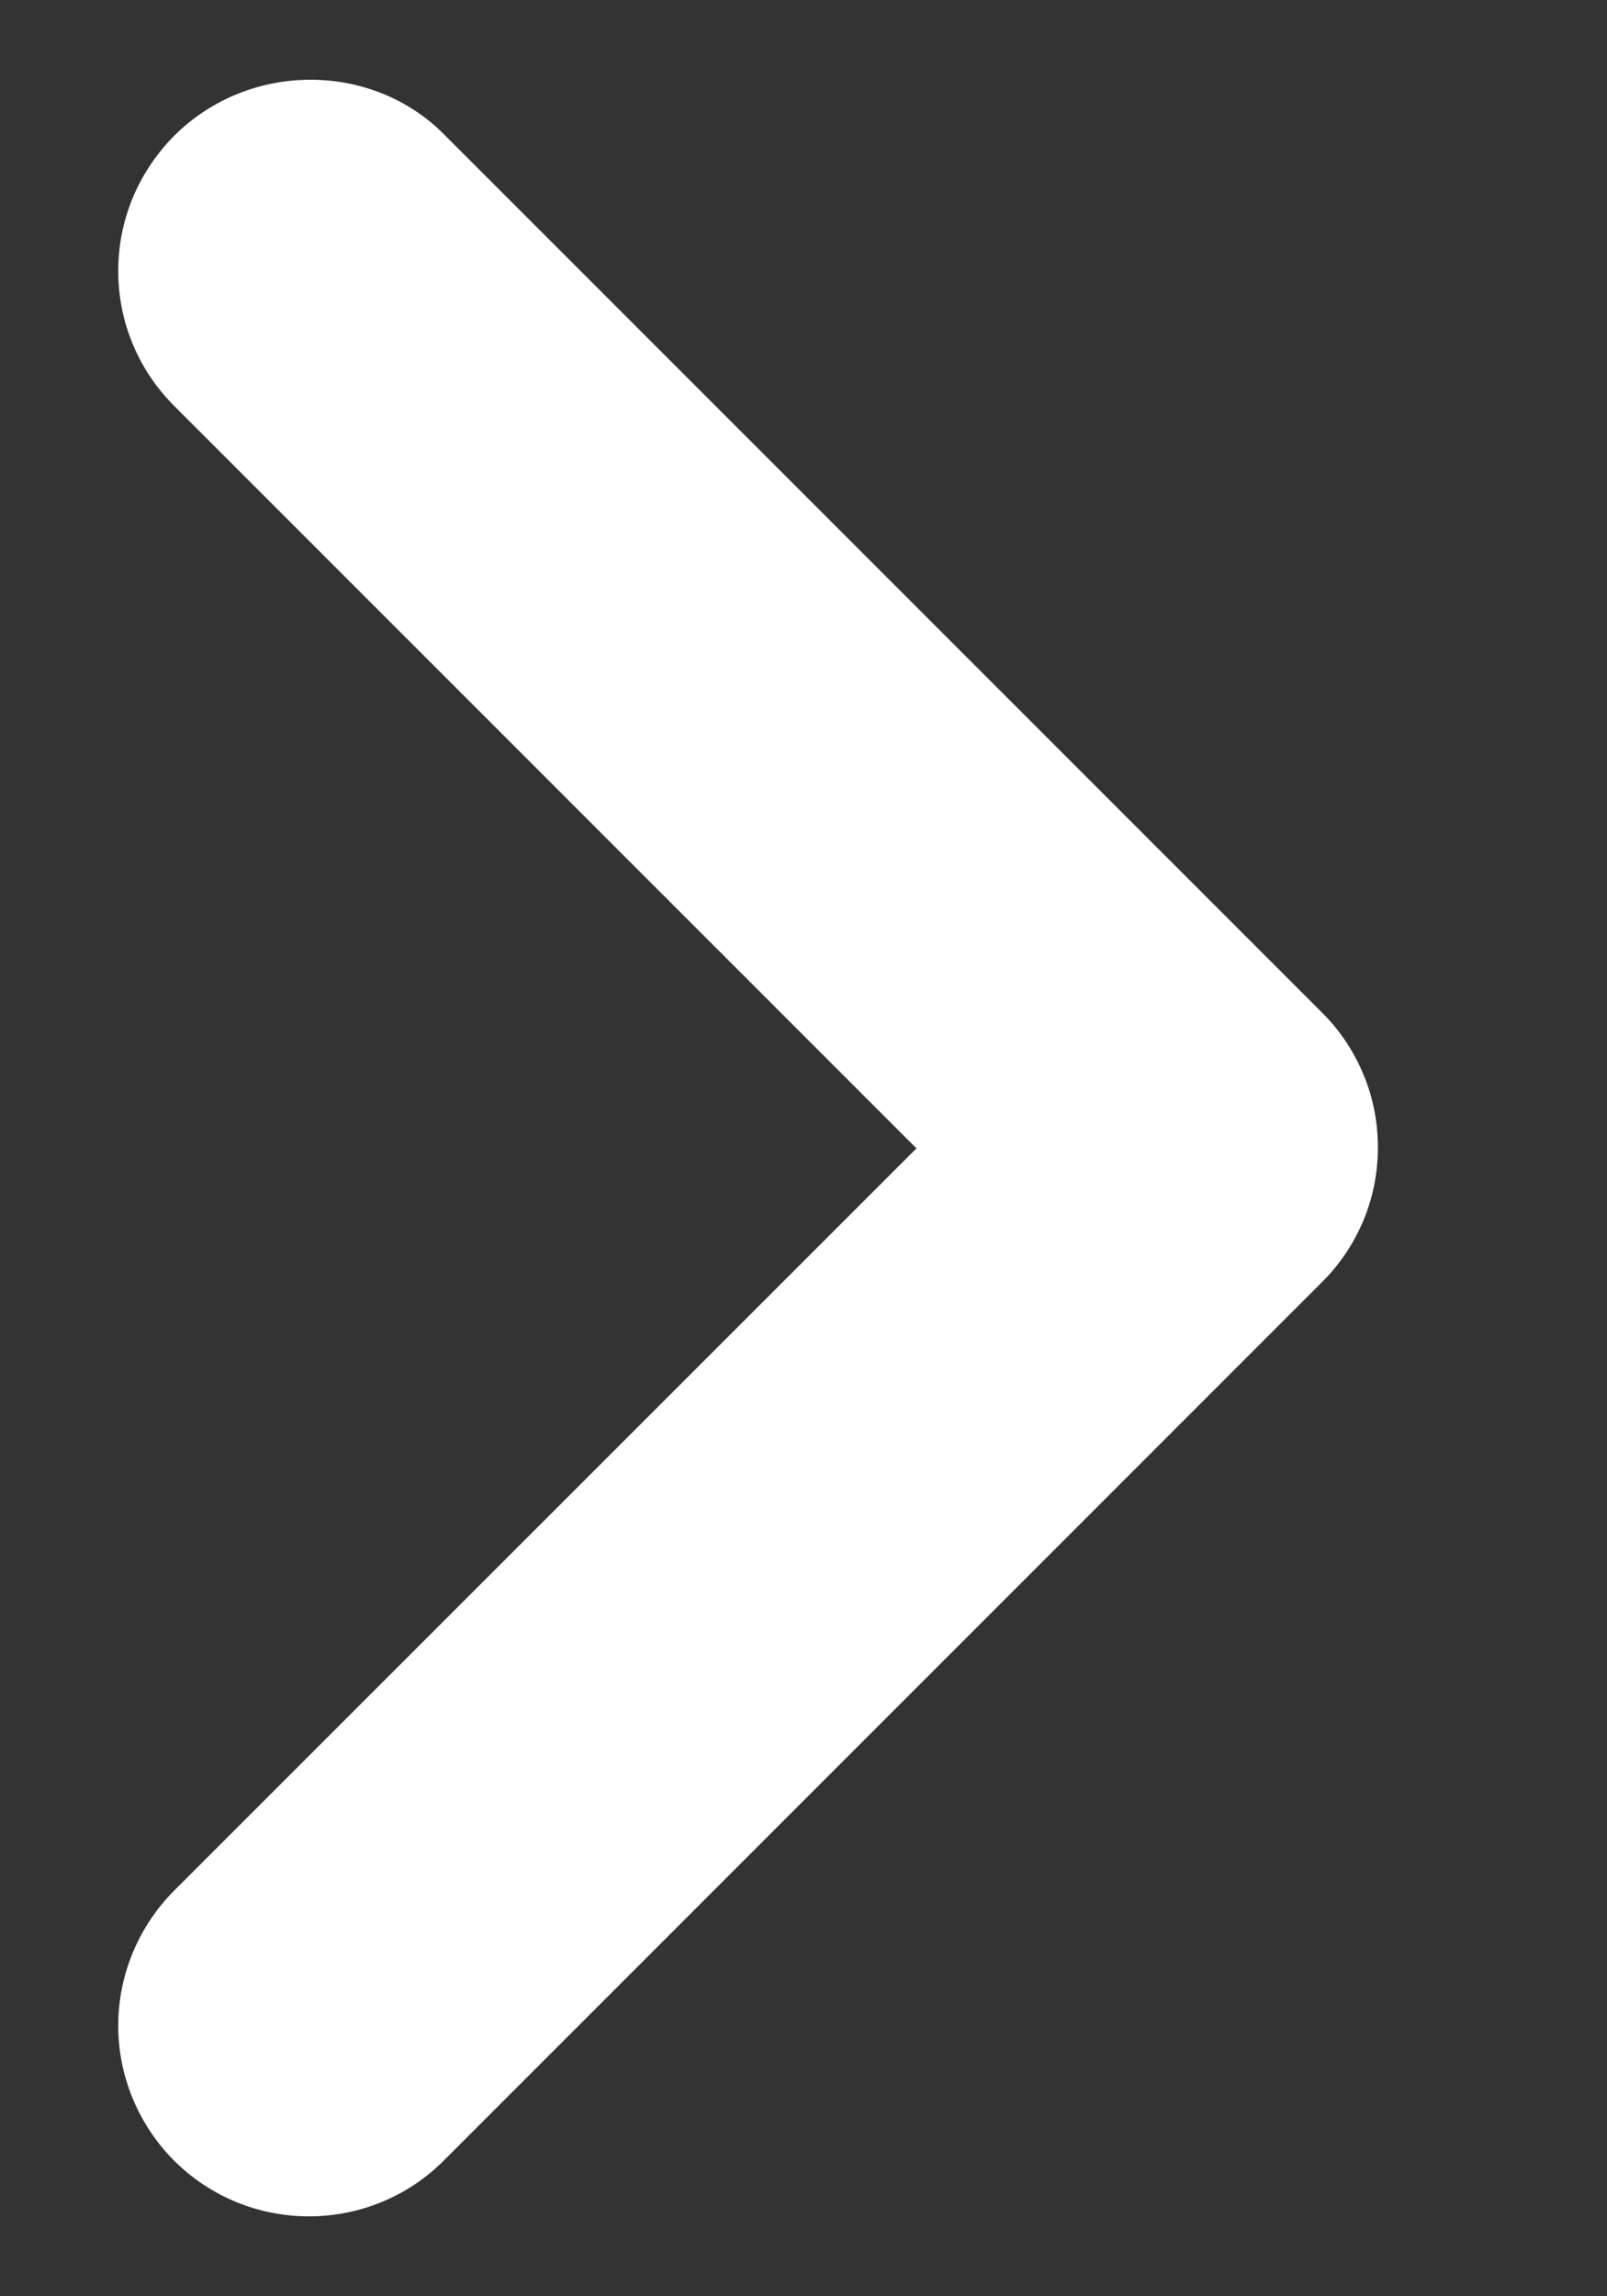<svg width="7" height="10" viewBox="0 0 7 10" fill="none" xmlns="http://www.w3.org/2000/svg">
<rect x="0" y="0" width="7" height="10" fill="#333333" stroke="none"/>
<path d="M0.758 0.592C0.681 0.67 0.62 0.761 0.578 0.862C0.536 0.963 0.515 1.071 0.515 1.18C0.515 1.289 0.536 1.397 0.578 1.498C0.62 1.599 0.681 1.69 0.758 1.767L3.992 5.001L0.758 8.234C0.603 8.39 0.515 8.601 0.515 8.822C0.515 9.042 0.603 9.253 0.758 9.409C0.914 9.565 1.125 9.652 1.346 9.652C1.566 9.652 1.778 9.565 1.933 9.409L5.758 5.584C5.836 5.507 5.897 5.415 5.939 5.315C5.981 5.214 6.002 5.106 6.002 4.997C6.002 4.887 5.981 4.779 5.939 4.679C5.897 4.578 5.836 4.486 5.758 4.409L1.933 0.584C1.617 0.267 1.083 0.267 0.758 0.592Z" fill="white"/>
</svg>
